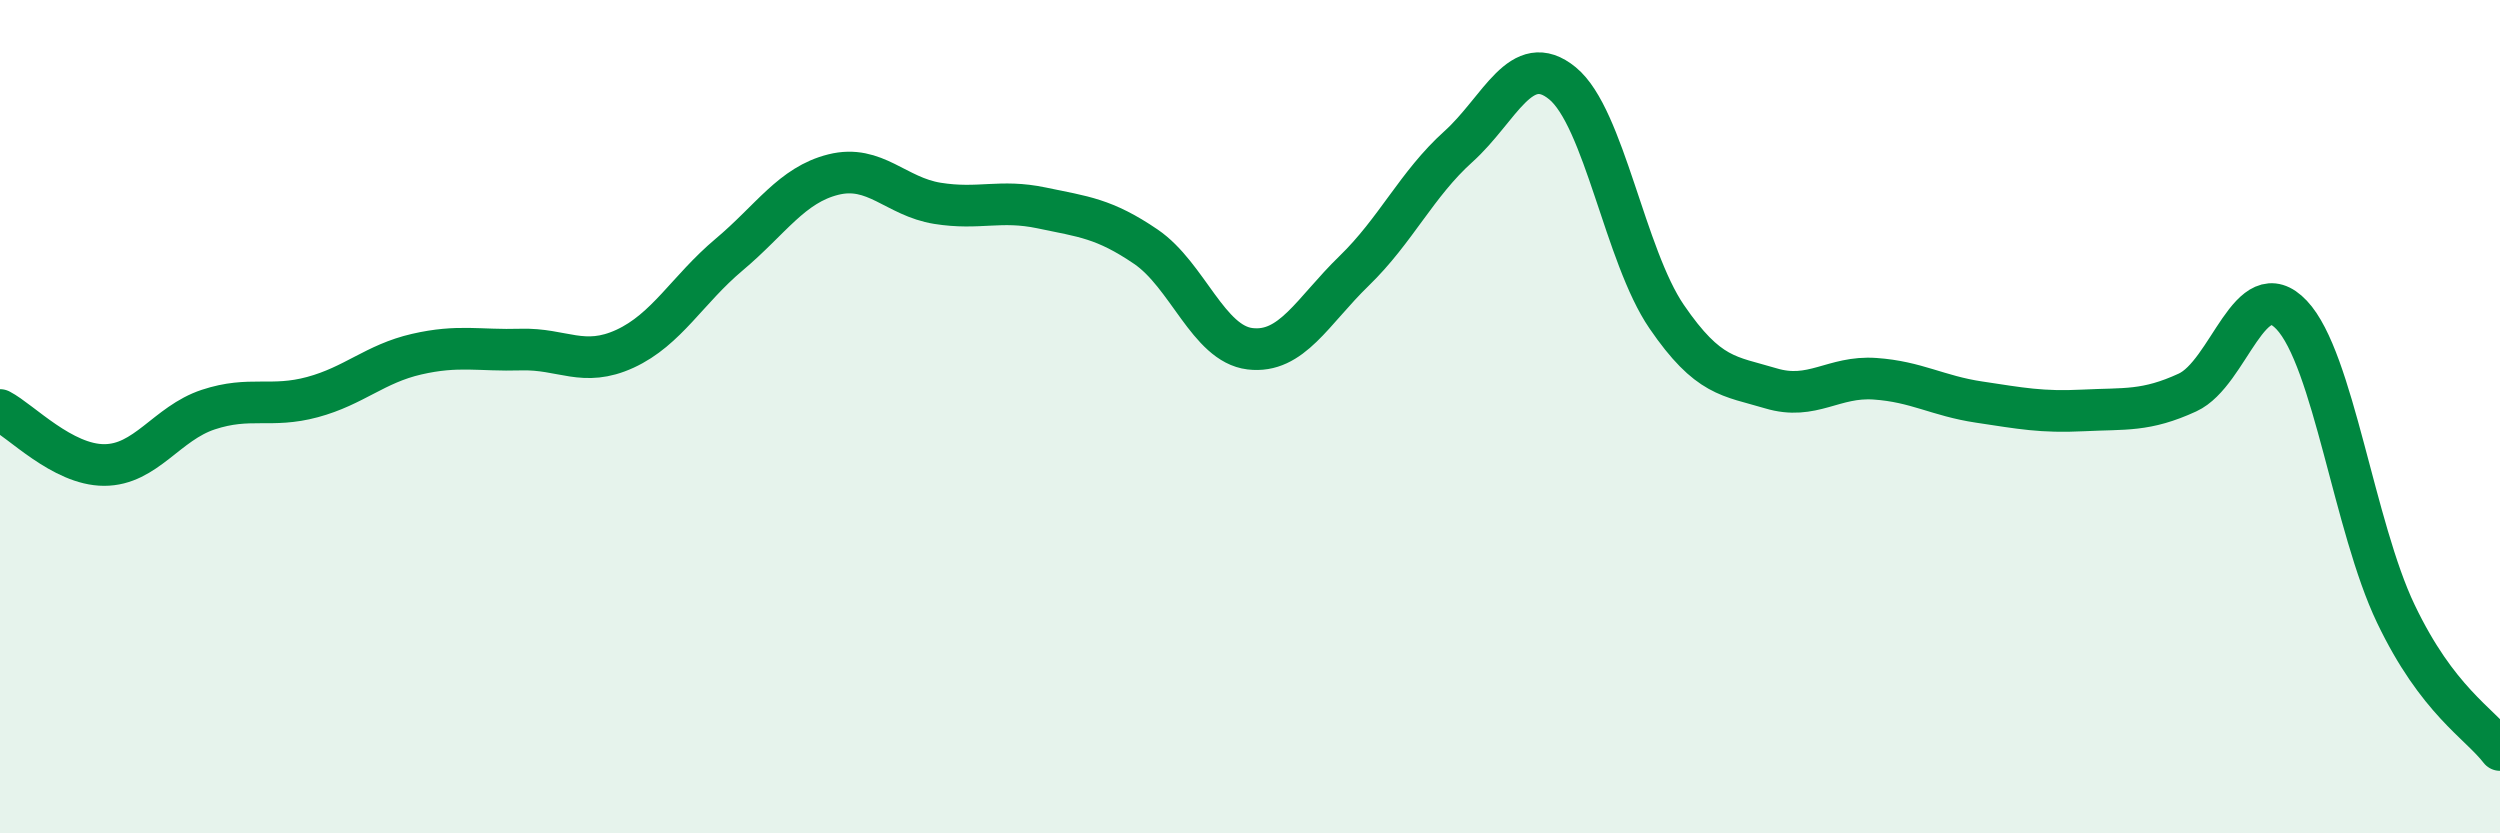 
    <svg width="60" height="20" viewBox="0 0 60 20" xmlns="http://www.w3.org/2000/svg">
      <path
        d="M 0,9.84 C 0.5,10.1 1.5,11.16 2.5,11.16 C 3.5,11.16 4,10.16 5,9.83 C 6,9.5 6.5,9.8 7.5,9.53 C 8.5,9.26 9,8.73 10,8.5 C 11,8.27 11.5,8.42 12.5,8.39 C 13.5,8.36 14,8.83 15,8.37 C 16,7.91 16.5,6.95 17.5,6.11 C 18.5,5.27 19,4.44 20,4.19 C 21,3.94 21.5,4.72 22.5,4.88 C 23.5,5.04 24,4.78 25,4.99 C 26,5.2 26.5,5.24 27.5,5.92 C 28.5,6.6 29,8.25 30,8.37 C 31,8.49 31.5,7.47 32.5,6.5 C 33.5,5.53 34,4.42 35,3.52 C 36,2.62 36.5,1.18 37.5,2 C 38.5,2.82 39,6.14 40,7.6 C 41,9.06 41.5,9.02 42.5,9.32 C 43.5,9.62 44,9.02 45,9.09 C 46,9.16 46.5,9.5 47.5,9.65 C 48.5,9.8 49,9.9 50,9.85 C 51,9.8 51.5,9.88 52.5,9.42 C 53.5,8.96 54,6.5 55,7.56 C 56,8.62 56.5,12.64 57.5,14.73 C 58.5,16.82 59.5,17.35 60,18L60 20L0 20Z"
        fill="#008740"
        opacity="0.1"
        stroke-linecap="round"
        stroke-linejoin="round"
      />
      <path
        d="M 0,9.84 C 0.5,10.1 1.5,11.16 2.5,11.16 C 3.5,11.16 4,10.16 5,9.83 C 6,9.5 6.5,9.8 7.5,9.53 C 8.5,9.26 9,8.73 10,8.5 C 11,8.27 11.5,8.42 12.5,8.39 C 13.5,8.36 14,8.83 15,8.37 C 16,7.91 16.5,6.95 17.5,6.11 C 18.5,5.27 19,4.44 20,4.19 C 21,3.94 21.5,4.72 22.5,4.88 C 23.5,5.04 24,4.78 25,4.99 C 26,5.2 26.5,5.24 27.5,5.92 C 28.5,6.6 29,8.25 30,8.37 C 31,8.49 31.5,7.47 32.5,6.5 C 33.5,5.53 34,4.42 35,3.52 C 36,2.62 36.5,1.18 37.5,2 C 38.5,2.82 39,6.14 40,7.6 C 41,9.06 41.5,9.02 42.5,9.32 C 43.5,9.62 44,9.02 45,9.09 C 46,9.16 46.5,9.5 47.5,9.65 C 48.5,9.8 49,9.9 50,9.85 C 51,9.8 51.5,9.88 52.5,9.42 C 53.5,8.96 54,6.5 55,7.56 C 56,8.62 56.5,12.64 57.5,14.73 C 58.5,16.82 59.5,17.35 60,18"
        stroke="#008740"
        stroke-width="1"
        fill="none"
        stroke-linecap="round"
        stroke-linejoin="round"
      />
    </svg>
  